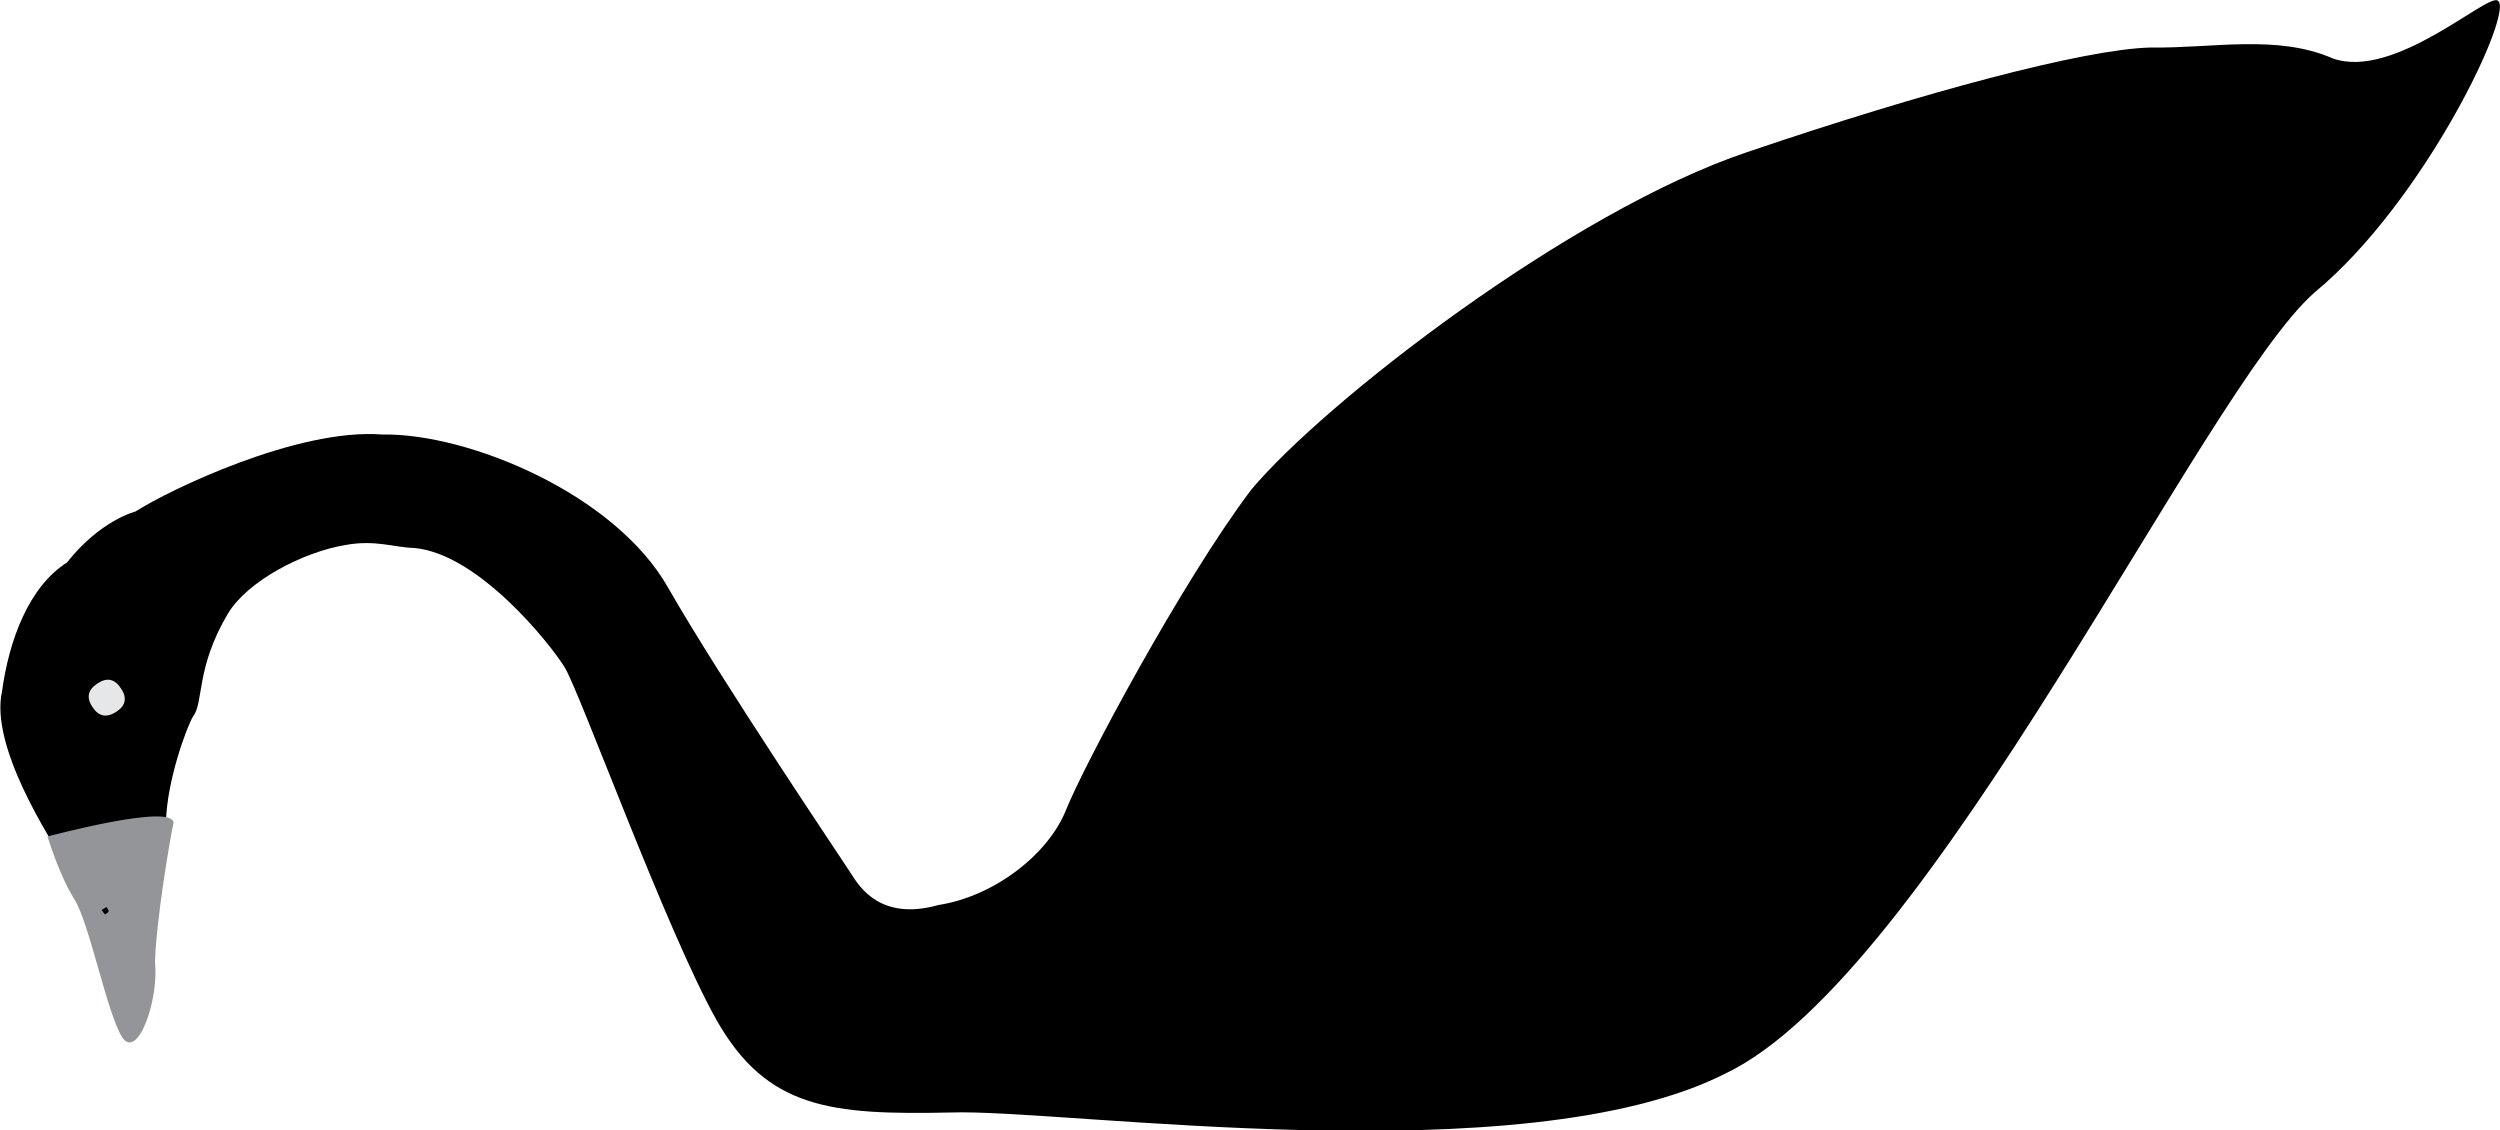 
        <svg xmlns:rdf="http://www.w3.org/1999/02/22-rdf-syntax-ns#" xmlns="http://www.w3.org/2000/svg" xmlns:cc="http://creativecommons.org/ns#" xmlns:xlink="http://www.w3.org/1999/xlink" xmlns:dc="http://purl.org/dc/elements/1.1/" x="0px" y="0px" width="500" height="226" viewBox="0 0 500 226" xml:space="preserve">
            <title>Cygnus atratus (Black Swan)</title>
            <desc xmlns:ian_image_library="https://ian.umces.edu/media-library/">
                <ian_image_library:title>Cygnus atratus (Black Swan)</ian_image_library:title>
                <ian_image_library:descr>Illustration of Cygnus atratus (Black Swan)</ian_image_library:descr>
                <ian_image_library:scene>
                    <ian_image_library:contains>bird, black, swan, Chordata, Aves, Anseriformes, Anatidae, Cygnus, atratus</ian_image_library:contains>
                    <ian_image_library:when>2001-01-01</ian_image_library:when>
                </ian_image_library:scene>
            </desc>
            
<g id="ian_symbols_2d28dd977bc437349da76c92a5cd6a24">
	<g>
		<path d="M27.1,102.3c6.7-4.3,32.4-16.7,49.3-15.4c17.3-0.3,46.6,11.9,57.2,30.6c10.7,18.7,35.4,55.3,36.6,57.2
			c1.8,2.9,6.1,9.5,17.5,6.3c11-1.7,21.9-10,25.5-19c3.6-9,23.2-45.7,37-64c14.5-17.4,63.8-55.7,99.3-67.6
			C384.8,18.4,417,9.8,430.2,9.5c12.2,0.2,25.2-2.7,36.4,2.2c12.2,4.3,30.7-12.9,32.9-11.6c3.7,1.6-14.5,40.2-36.6,58.4
			c-22.4,19.7-76.6,136.5-117.8,156.2c-40.6,20.6-132.7,7-155,7.8c-23.9,0.5-36.7-0.7-46.8-18.5c-10-17.8-27.4-65.8-30.4-70.6
			c-3-4.8-17.2-22.6-30-23.8c-4.1-0.1-7.8-1.7-13.8-0.6c-8.5,1.4-19.6,7.2-23.5,13.7c-6.5,10.9-4.8,17.8-7,20.6
			c-1.3,2.2-5.2,12.8-5.4,21c-1.1,8.8-4.9,26-3.7,32c0.5,5-2.5,15-7,5.8c-3-8.8-5.3-20.8-8.6-28.1c-4.3-6.7-15.9-24.8-13.5-35.7
			c1.4-10.3,5.4-21,13-25.8C20.1,104,27.1,102.3,27.1,102.3L27.1,102.3z"/>
		<path fill="#939598" d="M9.5,167.3c0,0,25.3-6.8,25.2-2.7c-0.7,3.1-3.5,19.7-3.7,27.9c0.8,7.5-3.5,19.7-6.6,14.9
			c-3-4.8-6.5-22.7-9.5-27.5C11.9,175.2,9.5,167.3,9.5,167.3L9.5,167.3z"/>
		<path d="M20.3,182c1-0.6,1-0.6,1-0.6c0.6,0.9,0.6,0.9-0.3,1.5L20.3,182L20.3,182z"/>
		<path fill="#E6E7E8" d="M23.2,142.4c1.9-1.2,2.3-2.8,1-4.7c-1.2-1.9-2.8-2.3-4.7-1c-1.9,1.2-2.3,2.8-1,4.7
			C19.7,143.3,21.3,143.6,23.2,142.4L23.2,142.4z"/>
	</g>
</g>
</svg>
